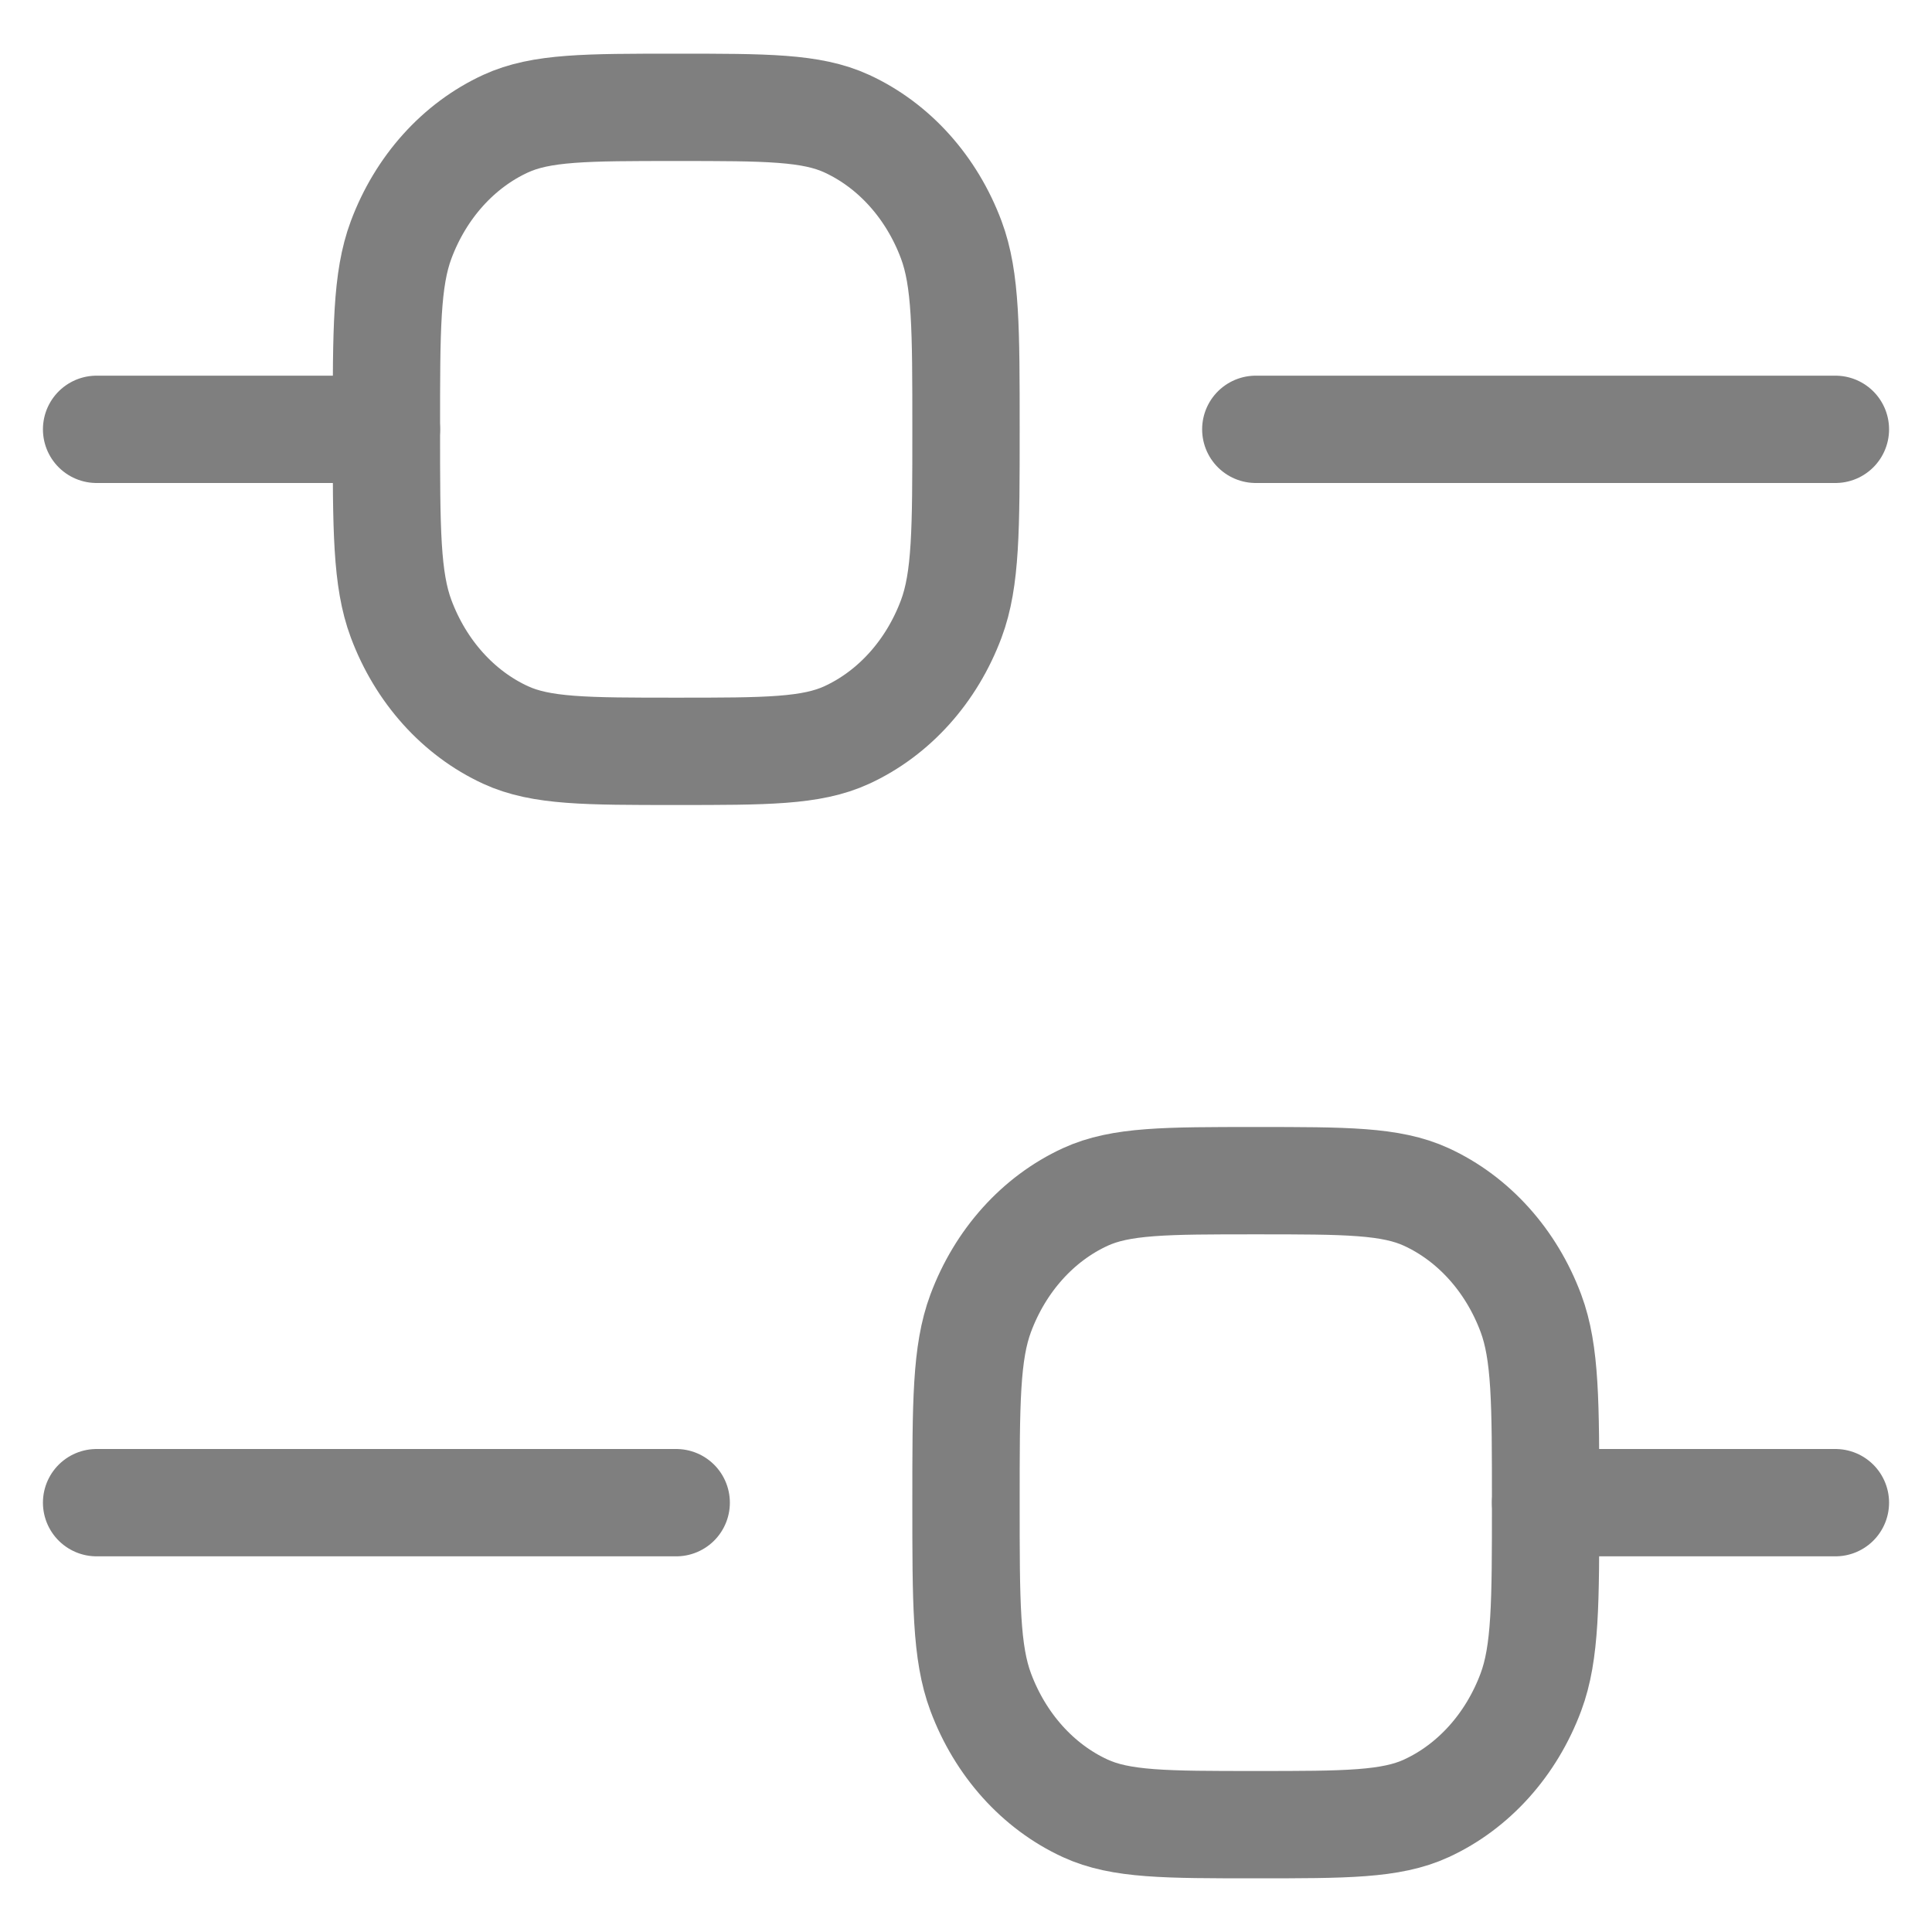 <svg width="18" height="18" viewBox="0 0 18 18" fill="none" xmlns="http://www.w3.org/2000/svg">
<g opacity="0.5" clip-path="url(#clip0_1_50)">
<path d="M0.9 4H3.6" stroke="black" stroke-linecap="round" stroke-linejoin="round"/>
<path d="M0.9 14H6.3" stroke="black" stroke-linecap="round" stroke-linejoin="round"/>
<path d="M14.4 14H17.1" stroke="black" stroke-linecap="round" stroke-linejoin="round"/>
<path d="M11.7 4H17.1" stroke="black" stroke-linecap="round" stroke-linejoin="round"/>
<path d="M3.6 4C3.6 3.068 3.6 2.602 3.737 2.235C3.92 1.745 4.27 1.355 4.711 1.152C5.042 1 5.461 1 6.3 1C7.139 1 7.558 1 7.889 1.152C8.33 1.355 8.68 1.745 8.863 2.235C9 2.602 9 3.068 9 4C9 4.932 9 5.398 8.863 5.765C8.68 6.255 8.33 6.645 7.889 6.848C7.558 7 7.139 7 6.3 7C5.461 7 5.042 7 4.711 6.848C4.27 6.645 3.92 6.255 3.737 5.765C3.6 5.398 3.6 4.932 3.6 4Z" stroke="black"/>
<path d="M9 14C9 13.068 9 12.602 9.137 12.235C9.32 11.745 9.67 11.355 10.111 11.152C10.442 11 10.861 11 11.7 11C12.539 11 12.958 11 13.289 11.152C13.73 11.355 14.08 11.745 14.263 12.235C14.4 12.602 14.4 13.068 14.4 14C14.4 14.932 14.4 15.398 14.263 15.765C14.08 16.255 13.73 16.645 13.289 16.848C12.958 17 12.539 17 11.7 17C10.861 17 10.442 17 10.111 16.848C9.67 16.645 9.32 16.255 9.137 15.765C9 15.398 9 14.932 9 14Z" stroke="black"/>
</g>
<defs>
<clipPath id="clip0_1_50">
<rect width="18" height="18" fill="white"/>
</clipPath>
</defs>
</svg>
